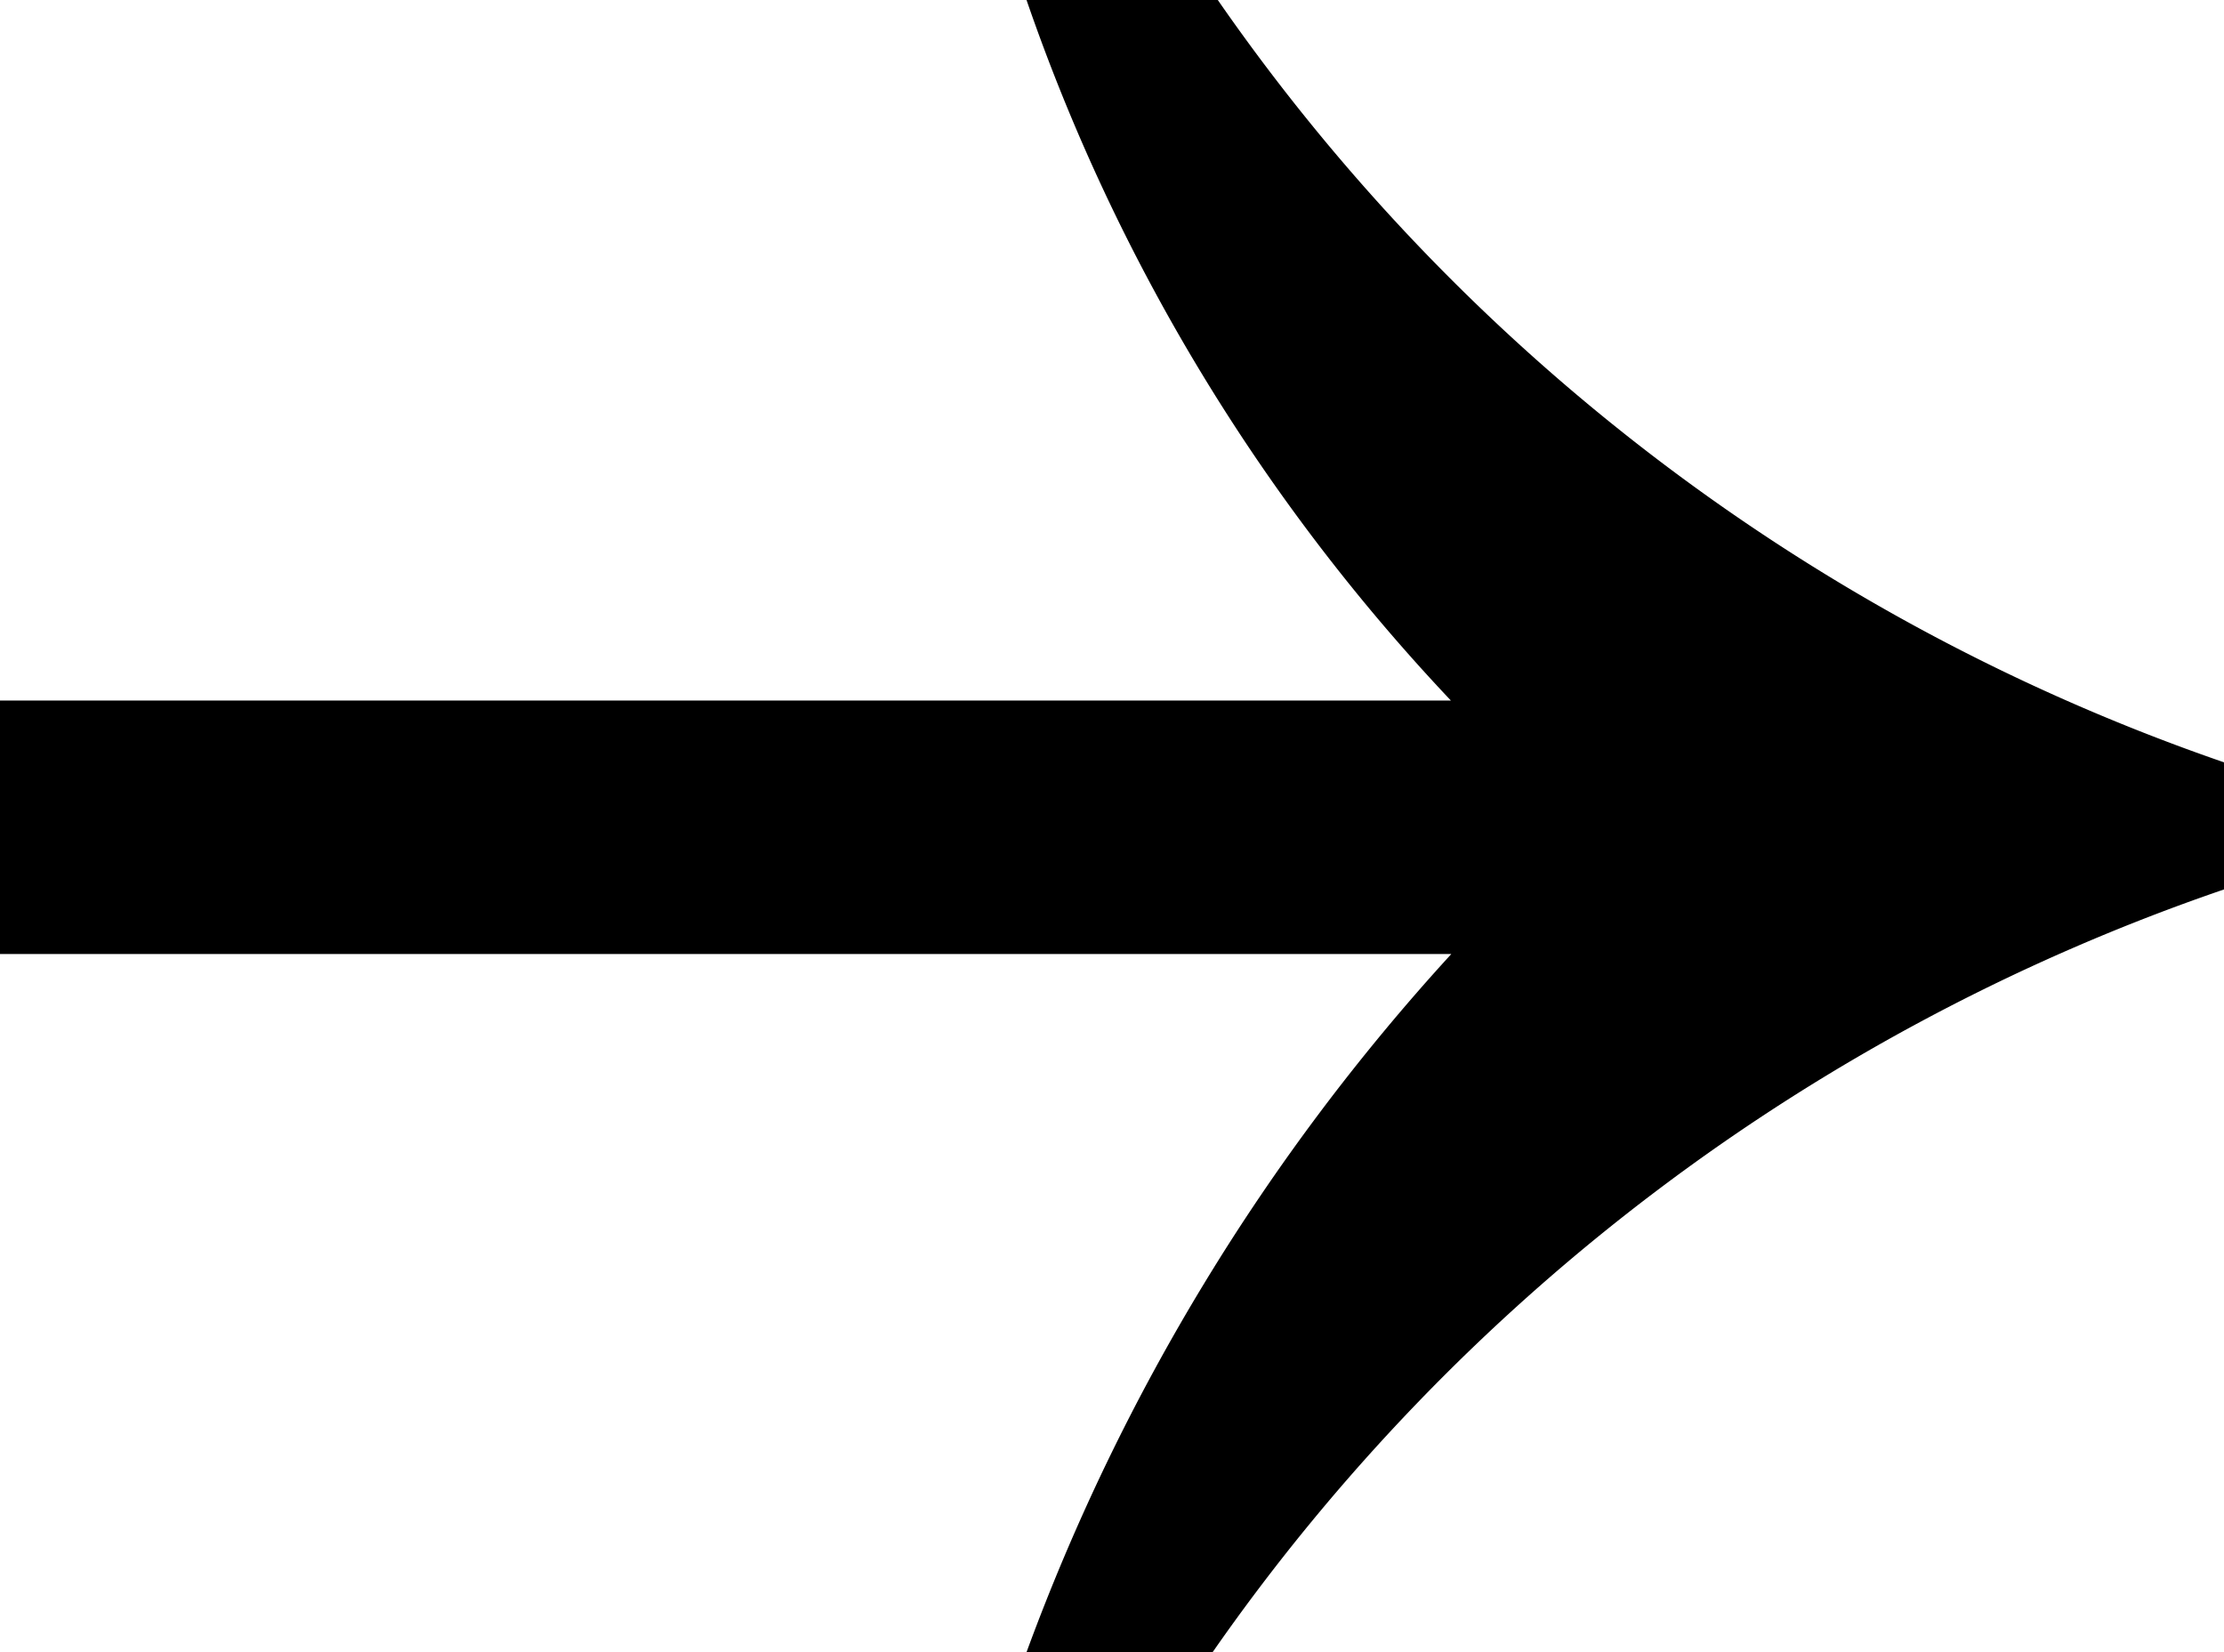 <svg xmlns="http://www.w3.org/2000/svg" viewBox="0 0 55.81 41.46"><g id="圖層_2" data-name="圖層 2"><g id="圖層_1-2" data-name="圖層 1"><g id="Component_8" data-name="Component 8"><g id="_" data-name=" "><g id="Group_93" data-name="Group 93"><path id="Path_53" data-name="Path 53" d="M55.81,22.32A51.08,51.08,0,0,0,30.43,41.46H25.76A53,53,0,0,1,36.42,23.94H0V17.58H36.41A48.68,48.68,0,0,1,25.76,0h4.8A50.91,50.91,0,0,0,55.81,19.13Z"/></g></g></g></g></g></svg>